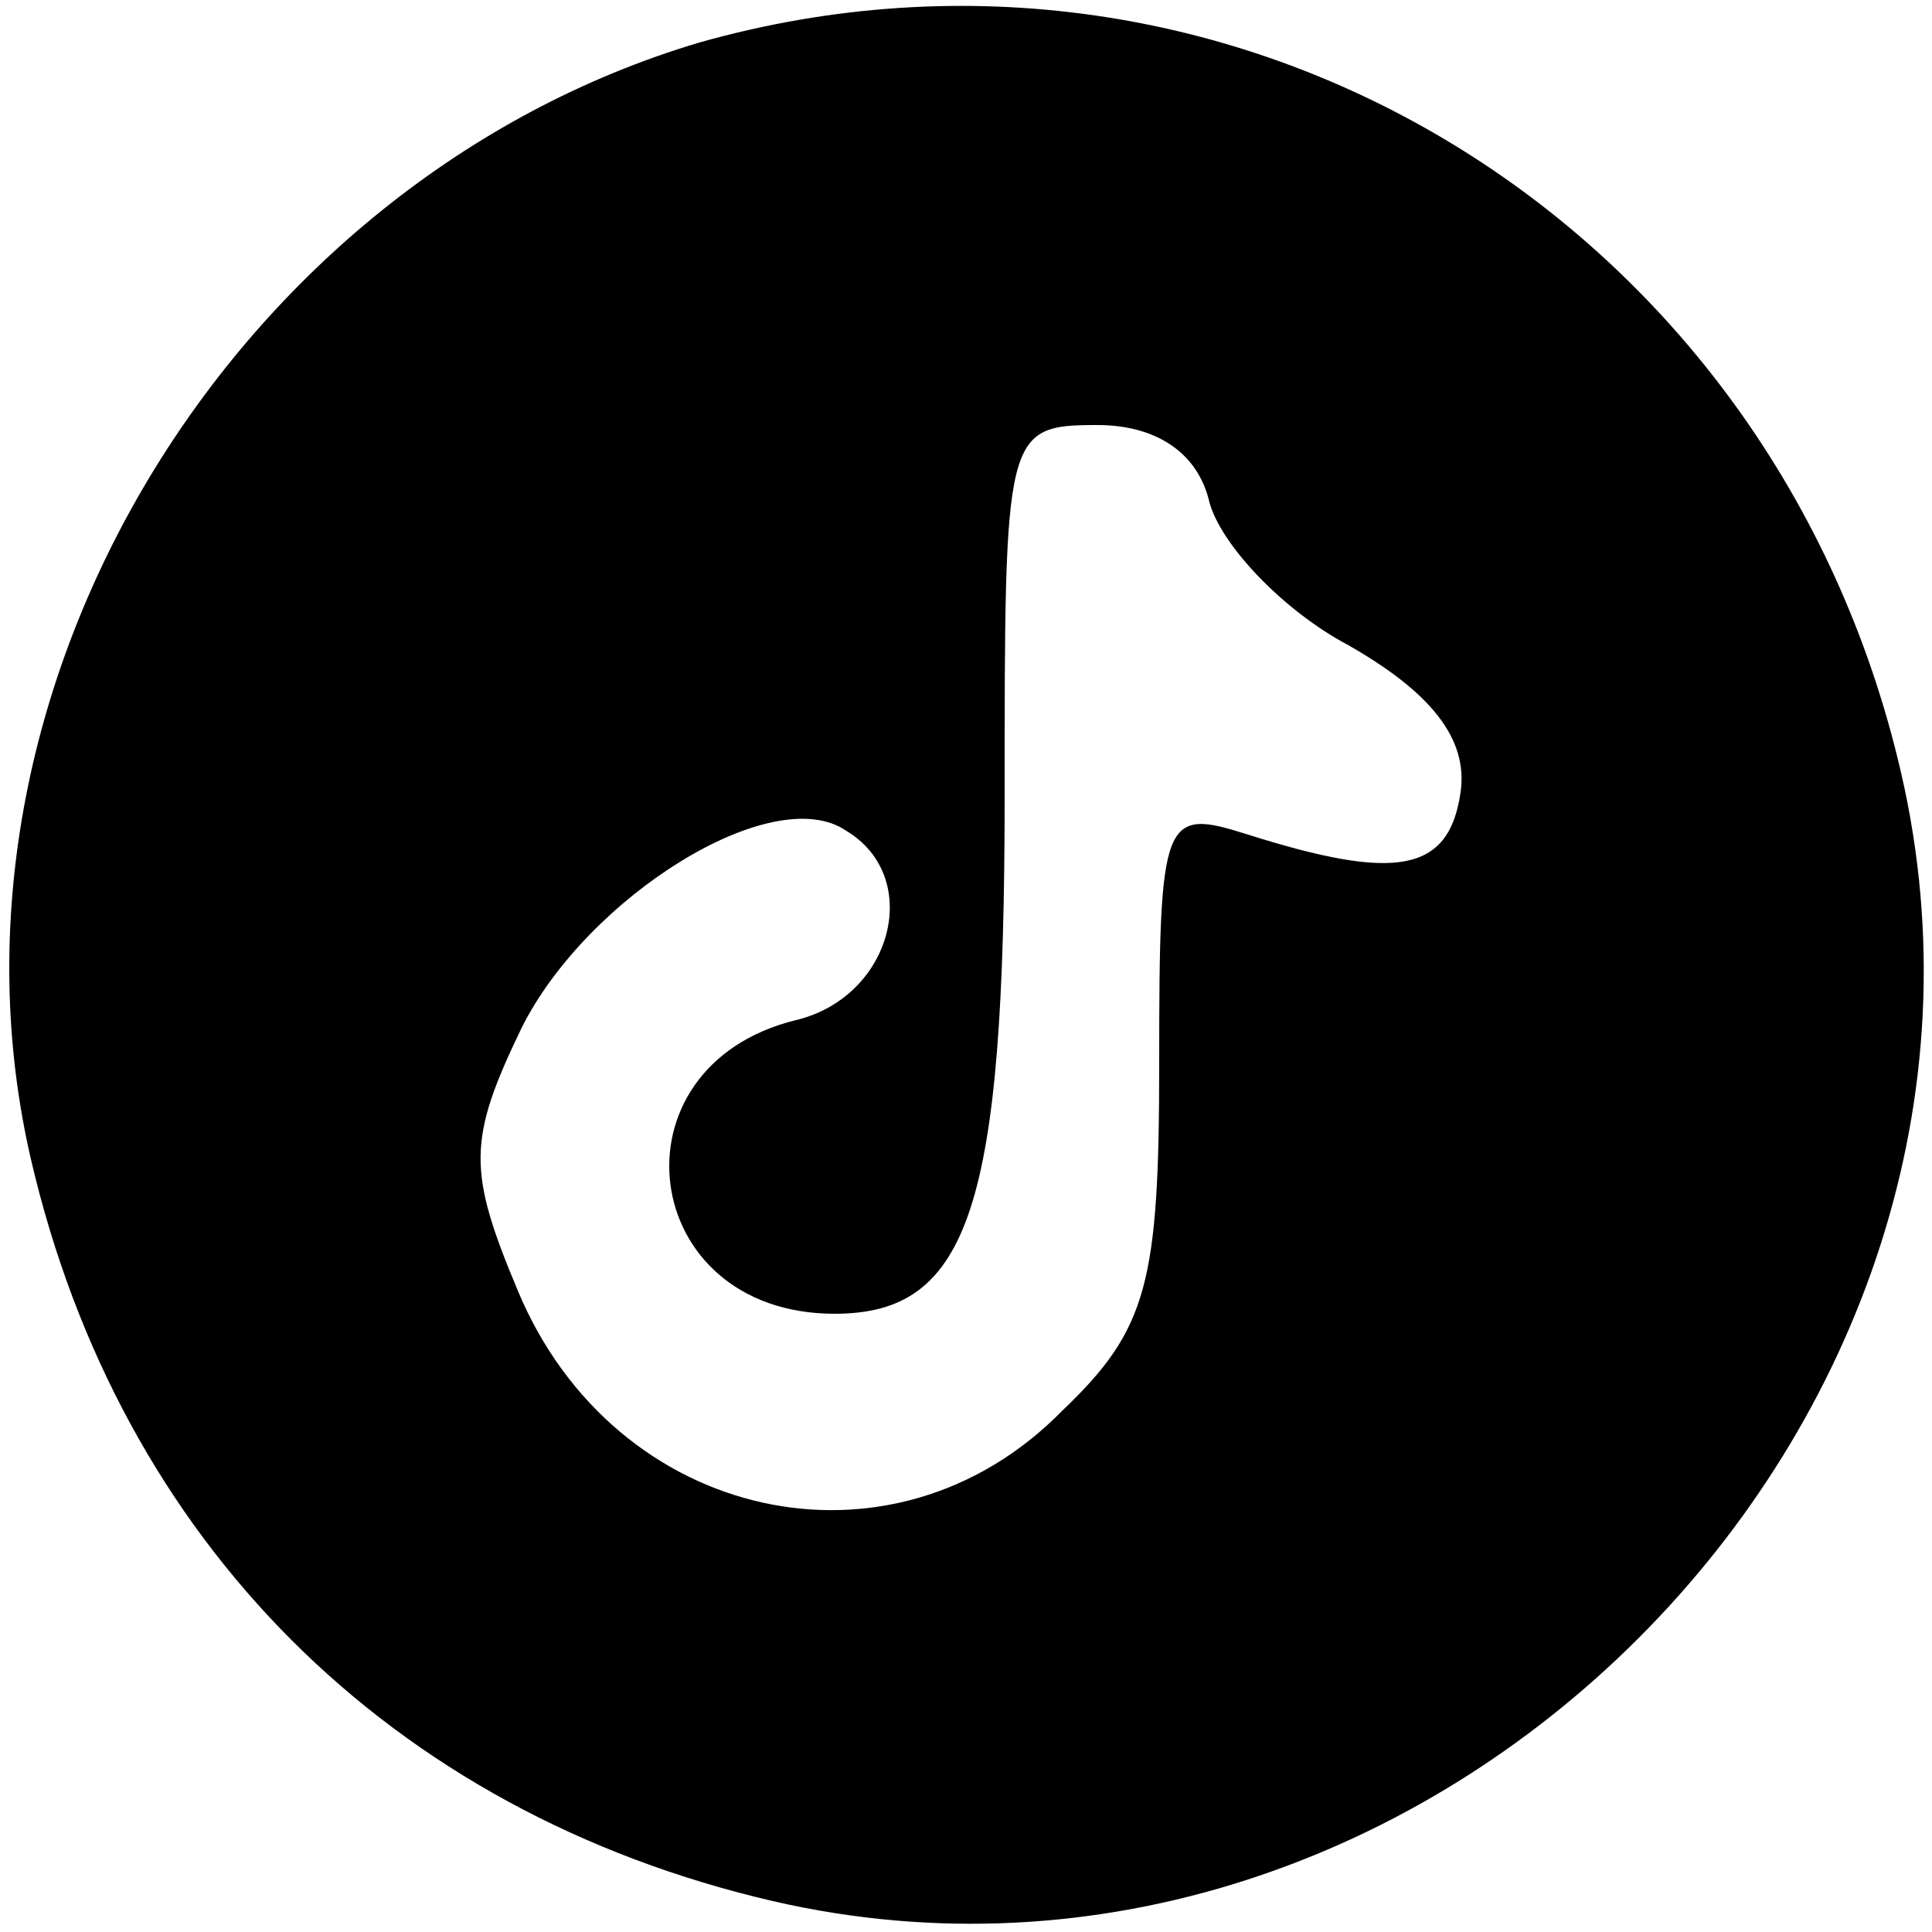 <?xml version="1.0" encoding="UTF-8" standalone="no"?>
<svg xmlns="http://www.w3.org/2000/svg" version="1.0" width="50pt" height="50pt" viewBox="0 0 50 50" preserveAspectRatio="xMidYMid meet">
  <g transform="translate(0,50) scale(0.1,-0.1)" fill="#000000" stroke="none">
    <path d="M181 489 c-121 -36 -201 -168 -173 -289 23 -99 93 -169 192 -192 169 -39 331 123 292 292 -33 143 -173 228 -311 189z m132 -119 c3 -11 19 -28 36 -37 21 -12 31 -24 29 -38 -3 -21 -17 -23 -55 -11 -22 7 -23 5 -23 -59 0 -57 -3 -69 -25 -90 -44 -45 -116 -29 -141 31 -13 31 -13 39 1 68 17 34 65 64 84 51 20 -12 12 -43 -13 -49 -49 -12 -41 -76 10 -76 35 0 44 28 44 134 0 94 0 96 24 96 15 0 26 -7 29 -20z"></path>
  </g>
</svg>
